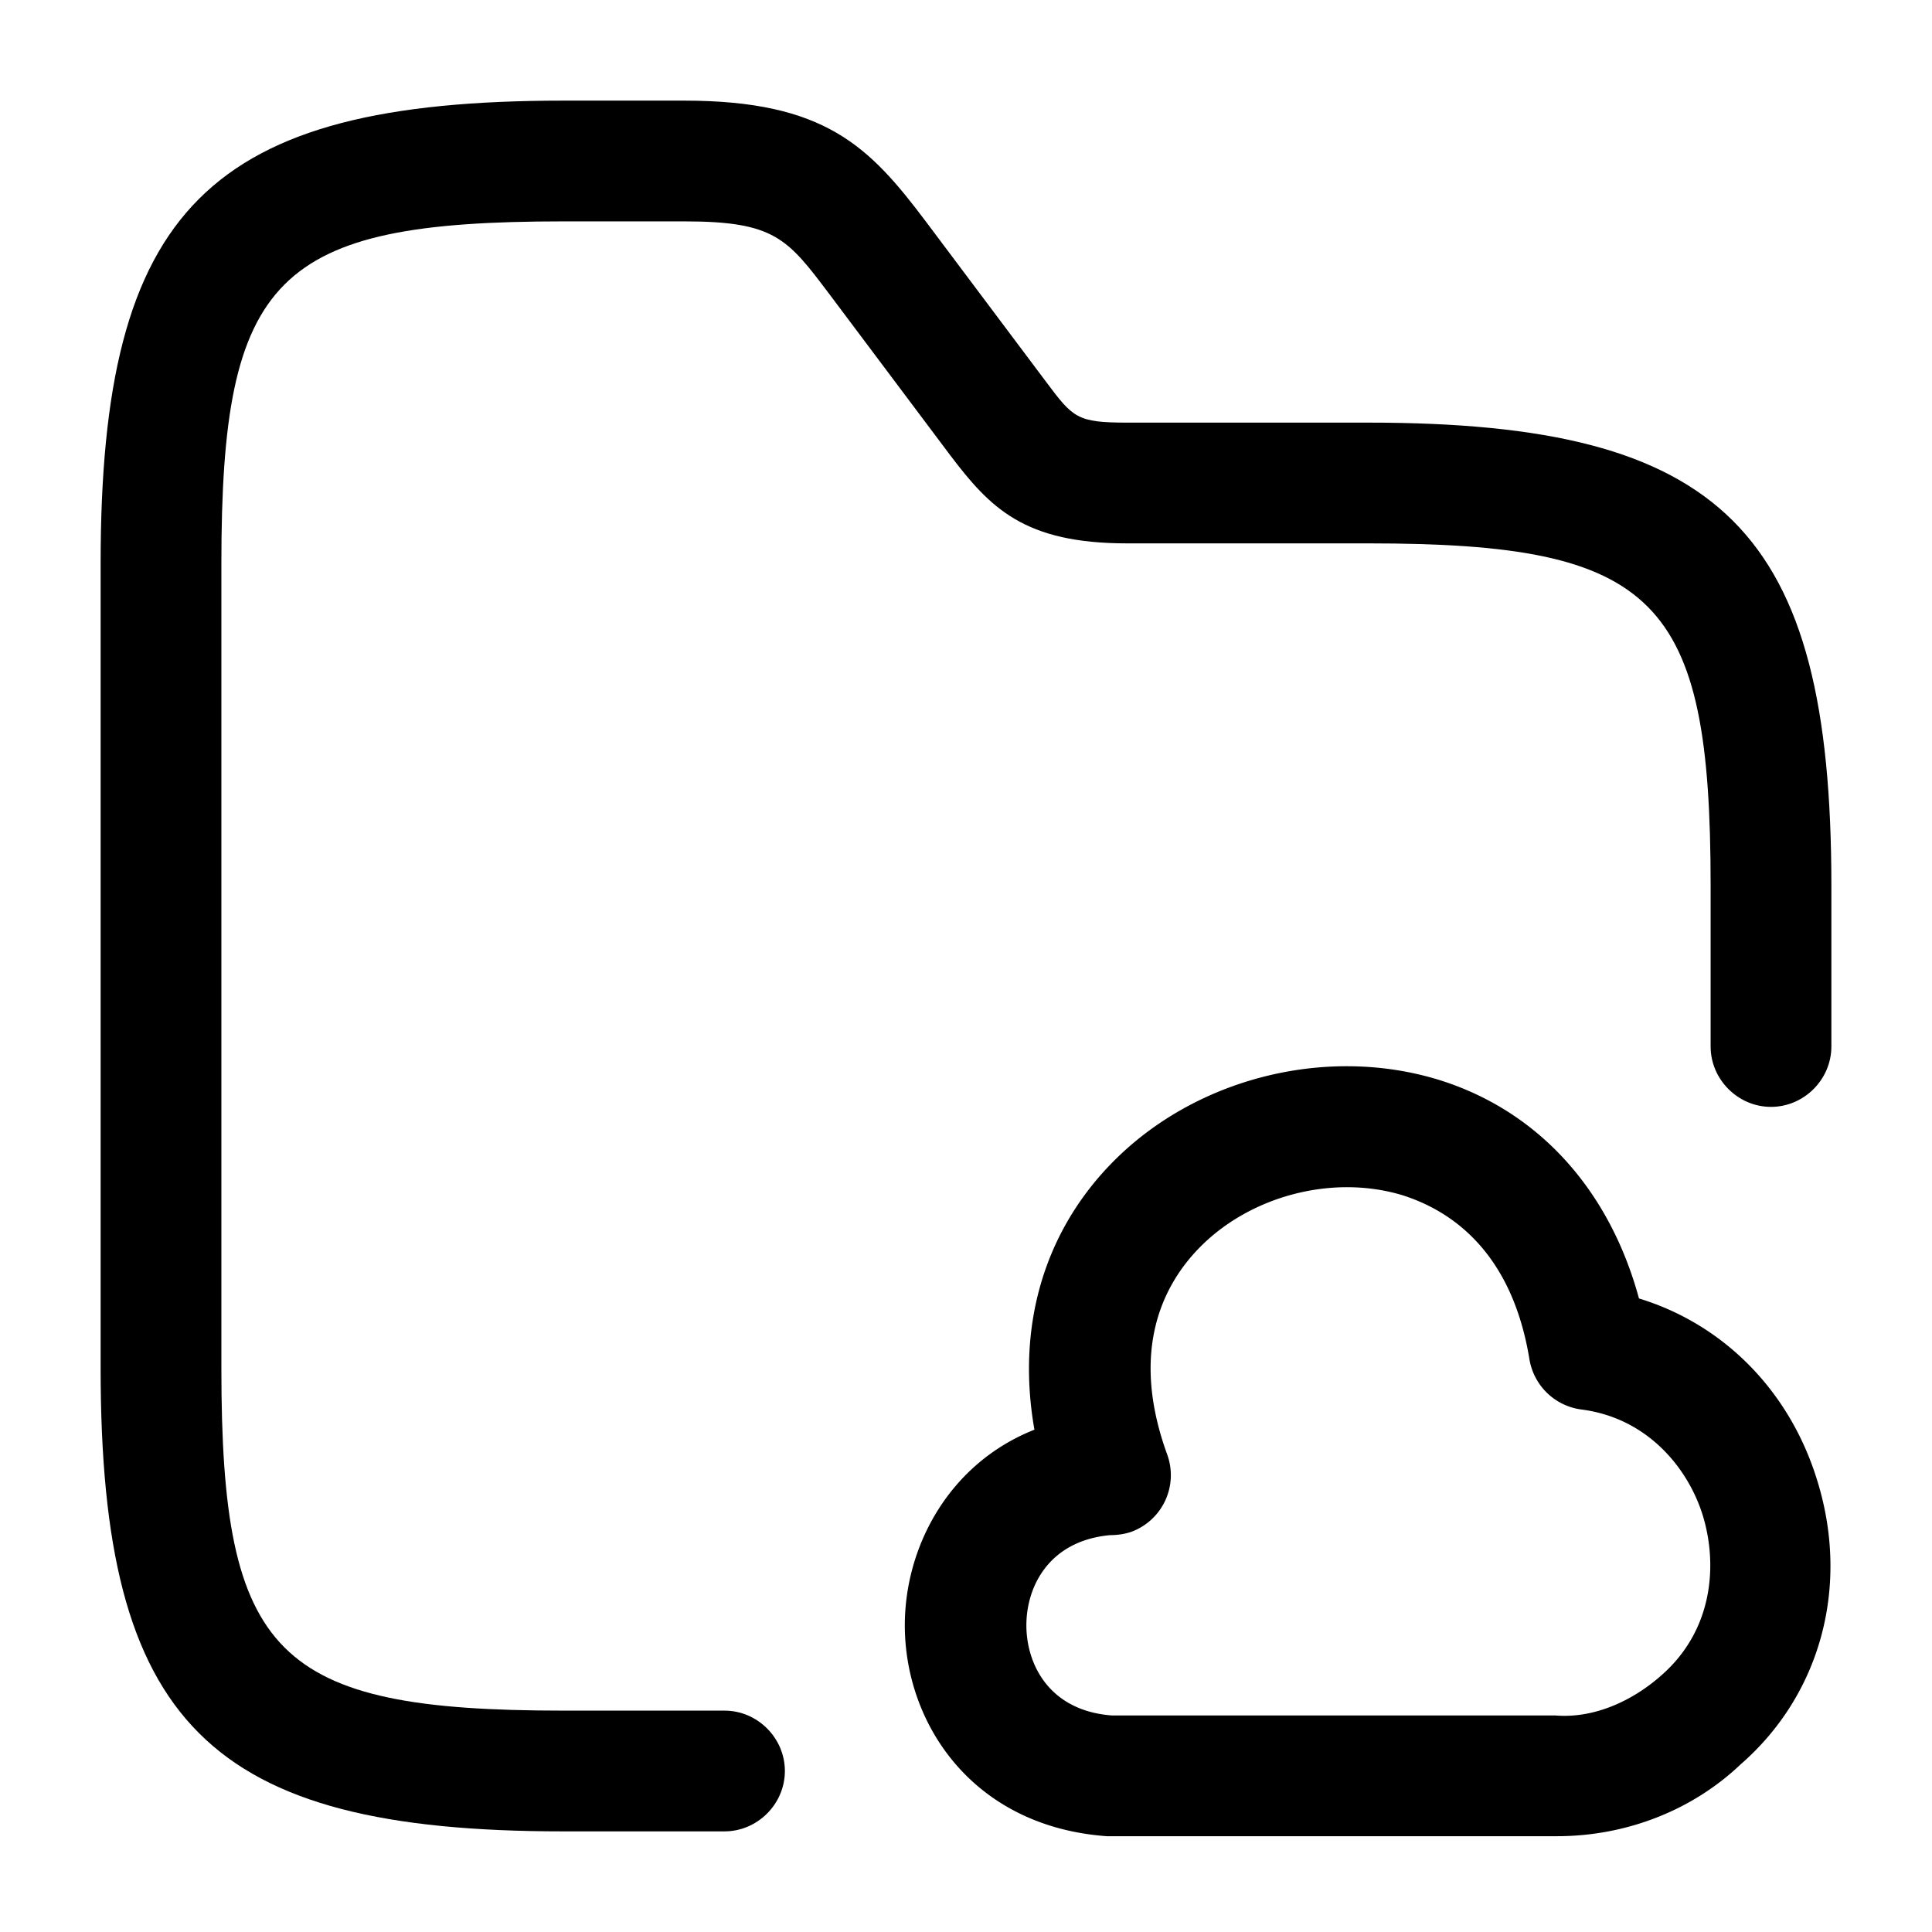 <svg xmlns="http://www.w3.org/2000/svg" viewBox="0 0 24 24" fill="currentColor" aria-hidden="true">
  <path d="M9 22.75H7c-4.41 0-5.75-1.34-5.75-5.75V7c0-4.41 1.34-5.75 5.75-5.75h1.5c1.75 0 2.3.57 3 1.5l1.5 2c.33.44.38.5 1 .5h3c4.41 0 5.75 1.34 5.75 5.75v2c0 .41-.34.75-.75.75s-.75-.34-.75-.75v-2c0-3.57-.67-4.25-4.25-4.25h-3c-1.28 0-1.7-.44-2.2-1.1l-1.5-2c-.52-.69-.68-.9-1.8-.9H7c-3.58 0-4.25.68-4.25 4.25v10c0 3.57.67 4.25 4.25 4.25h2c.41 0 .75.34.75.75s-.34.75-.75.75z"/>
  <path d="M19.34 22.81h-5.59c-1.67-.12-2.51-1.4-2.51-2.62 0-.98.55-2.01 1.61-2.43-.22-1.25.1-2.41.93-3.28 1.02-1.07 2.66-1.5 4.08-1.07 1.24.38 2.13 1.36 2.5 2.72 1.05.32 1.88 1.15 2.22 2.28.4 1.31.03 2.65-.96 3.51-.6.57-1.42.89-2.28.89zm-5.55-3.74c-.76.07-1.04.64-1.04 1.12 0 .48.28 1.06 1.06 1.12h5.51c.48.04.96-.18 1.32-.5.65-.57.69-1.38.52-1.96-.17-.58-.67-1.23-1.51-1.34a.753.753 0 01-.65-.62c-.22-1.35-.98-1.85-1.57-2.04-.88-.27-1.92.01-2.55.67-.43.45-.85 1.26-.38 2.55a.75.75 0 01-.45.96c-.09.03-.18.04-.26.04z"/>
</svg>
